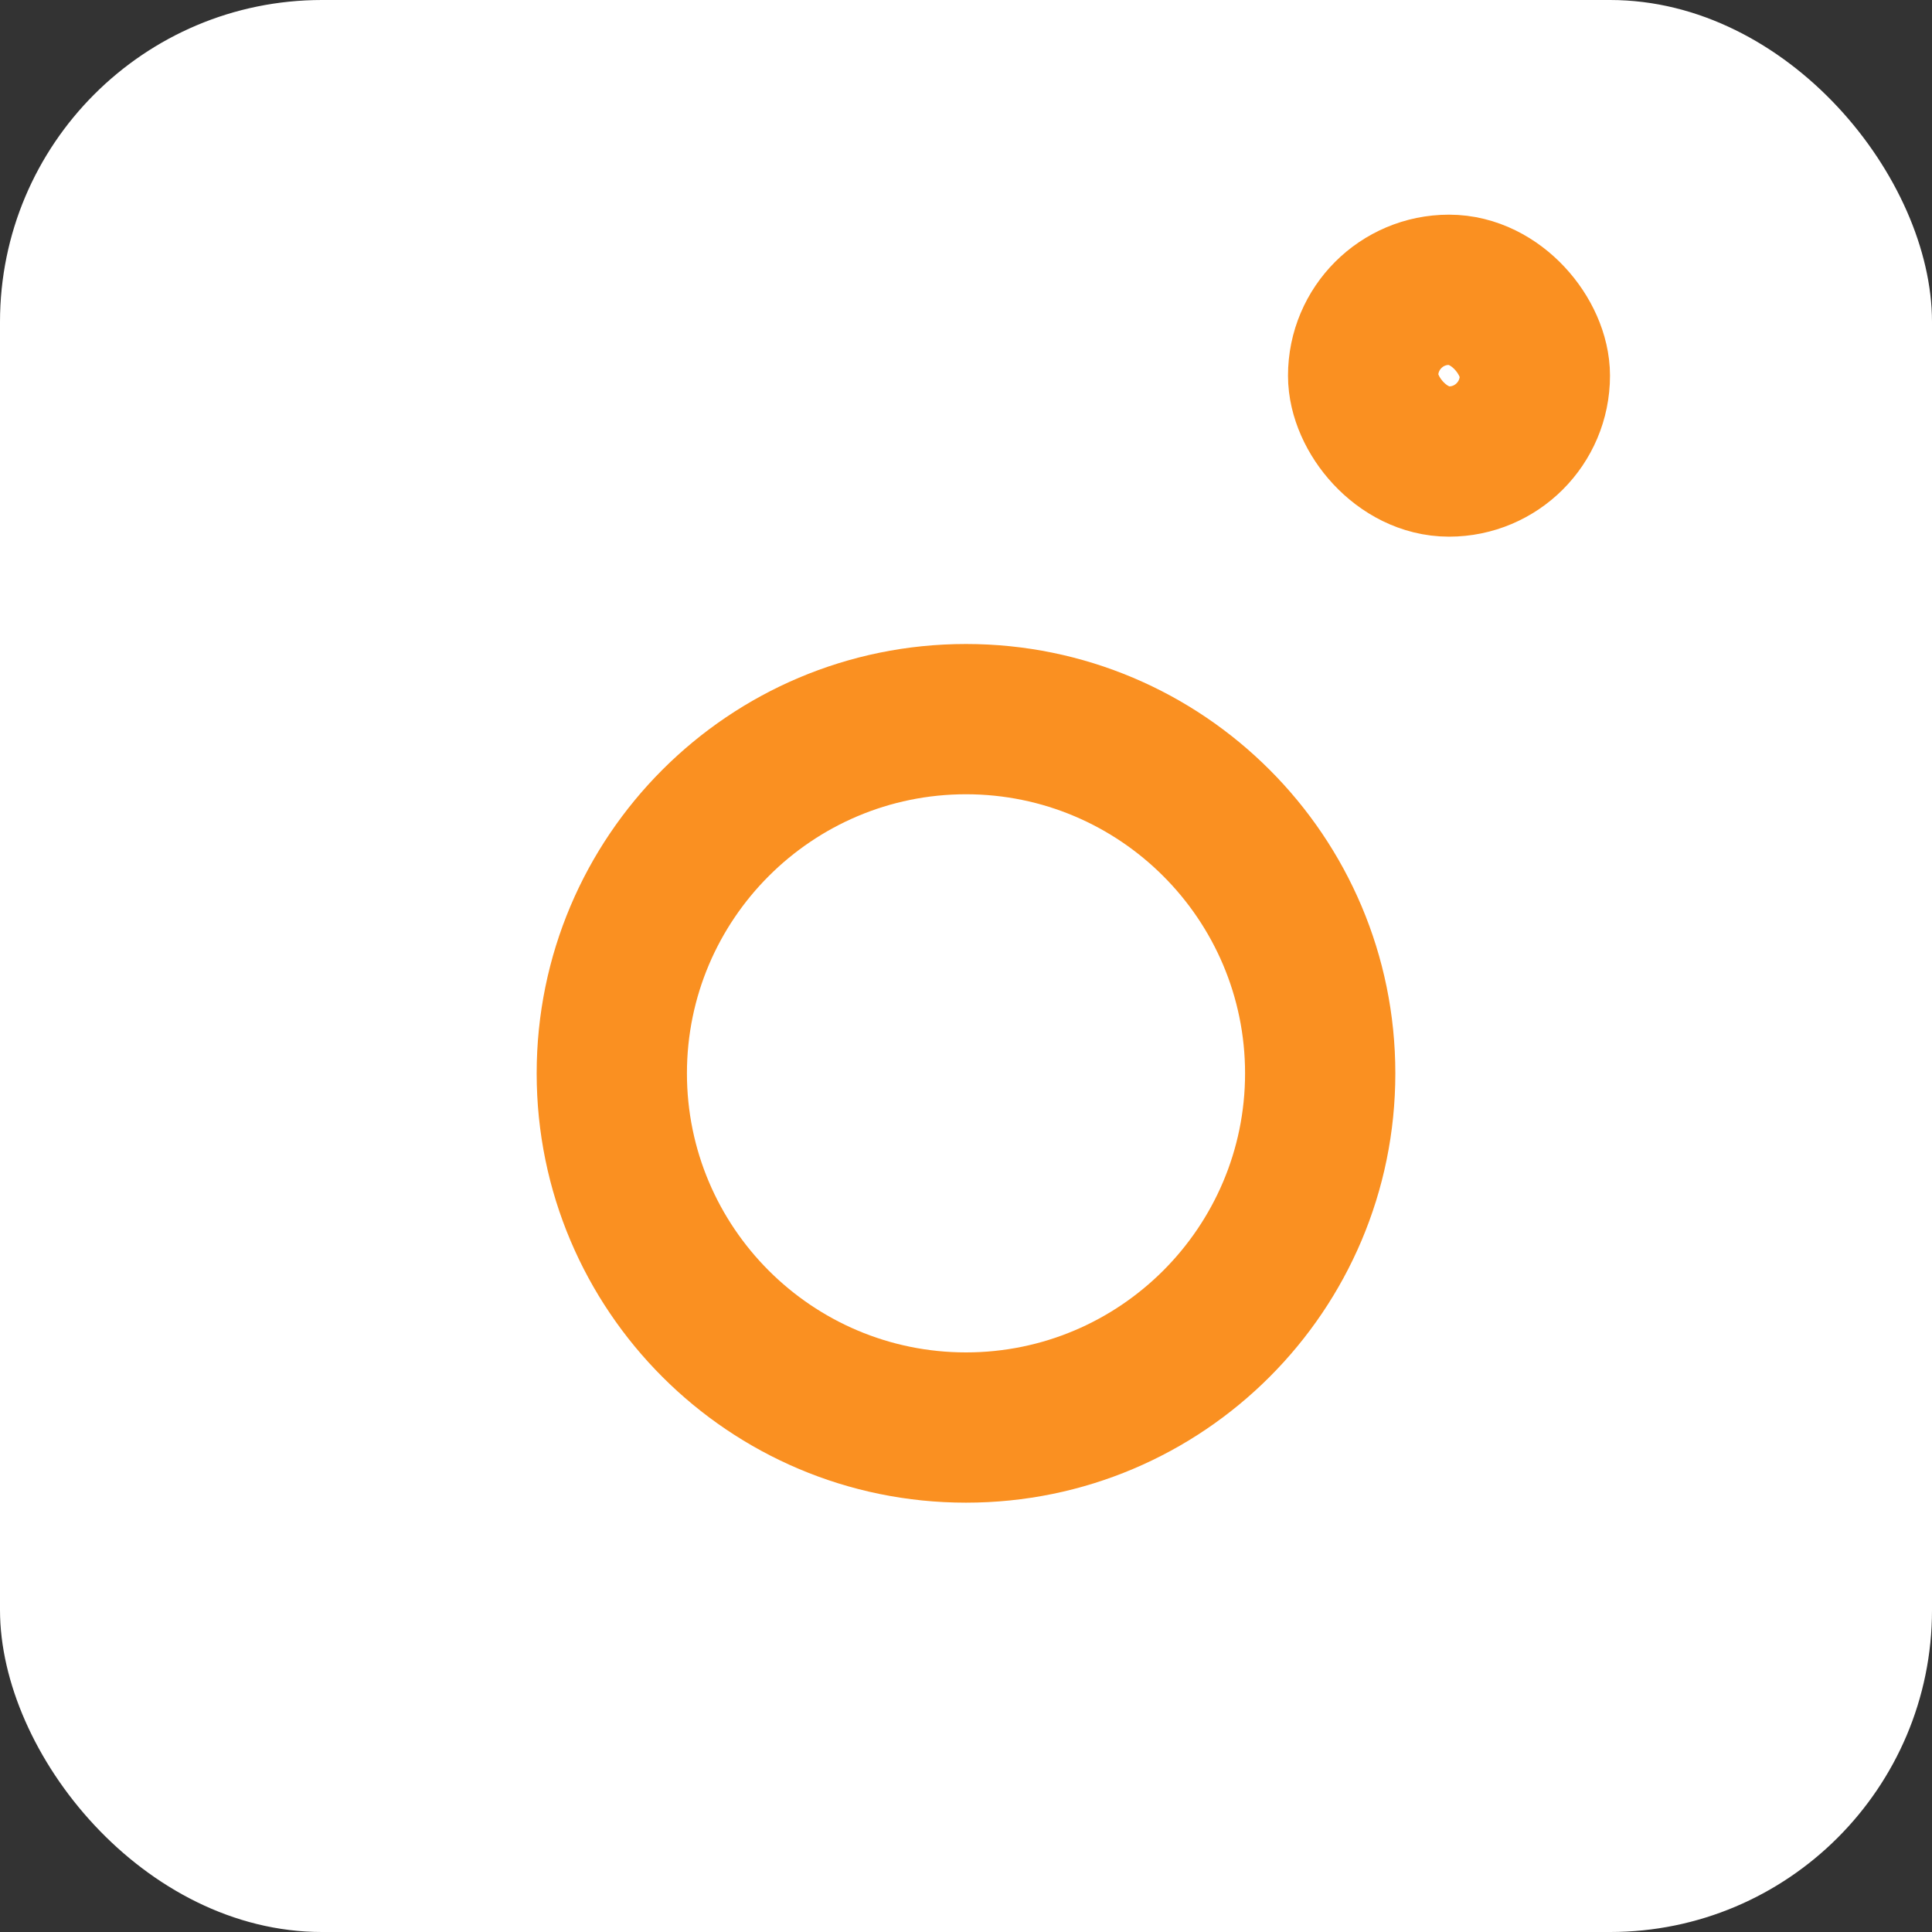 <svg xmlns="http://www.w3.org/2000/svg" width="18" height="18" viewBox="0 0 18 18">
  <rect x="0" y="0" width="18" height="18" fill="#333333" stroke="none"/>
  <g id="icon-insta" transform="translate(-1239 -610)">
    <rect id="長方形_20" data-name="長方形 20" width="18" height="18" rx="3" transform="translate(1239 610)" fill="#fff"/>
    <g id="パス_217" data-name="パス 217" transform="translate(1244 616)" fill="none">
      <path d="M4,0A4,4,0,1,1,0,4,4,4,0,0,1,4,0Z" stroke="none"/>
      <path d="M 4 1.4 C 2.566 1.4 1.4 2.566 1.4 4 C 1.4 5.434 2.566 6.6 4 6.6 C 5.434 6.6 6.6 5.434 6.6 4 C 6.6 2.566 5.434 1.4 4 1.4 M 4 0 C 6.209 0 8 1.791 8 4 C 8 6.209 6.209 8 4 8 C 1.791 8 0 6.209 0 4 C 0 1.791 1.791 0 4 0 Z" stroke="none" fill="#fa9021"/>
    </g>
    <g id="長方形_23" data-name="長方形 23" transform="translate(1251 612)" fill="none" stroke="#fa9021" stroke-width="1.4">
      <rect width="3" height="3" rx="1.5" stroke="none"/>
      <rect x="0.7" y="0.7" width="1.6" height="1.6" rx="0.8" fill="none"/>
    </g>
  </g>
</svg>
